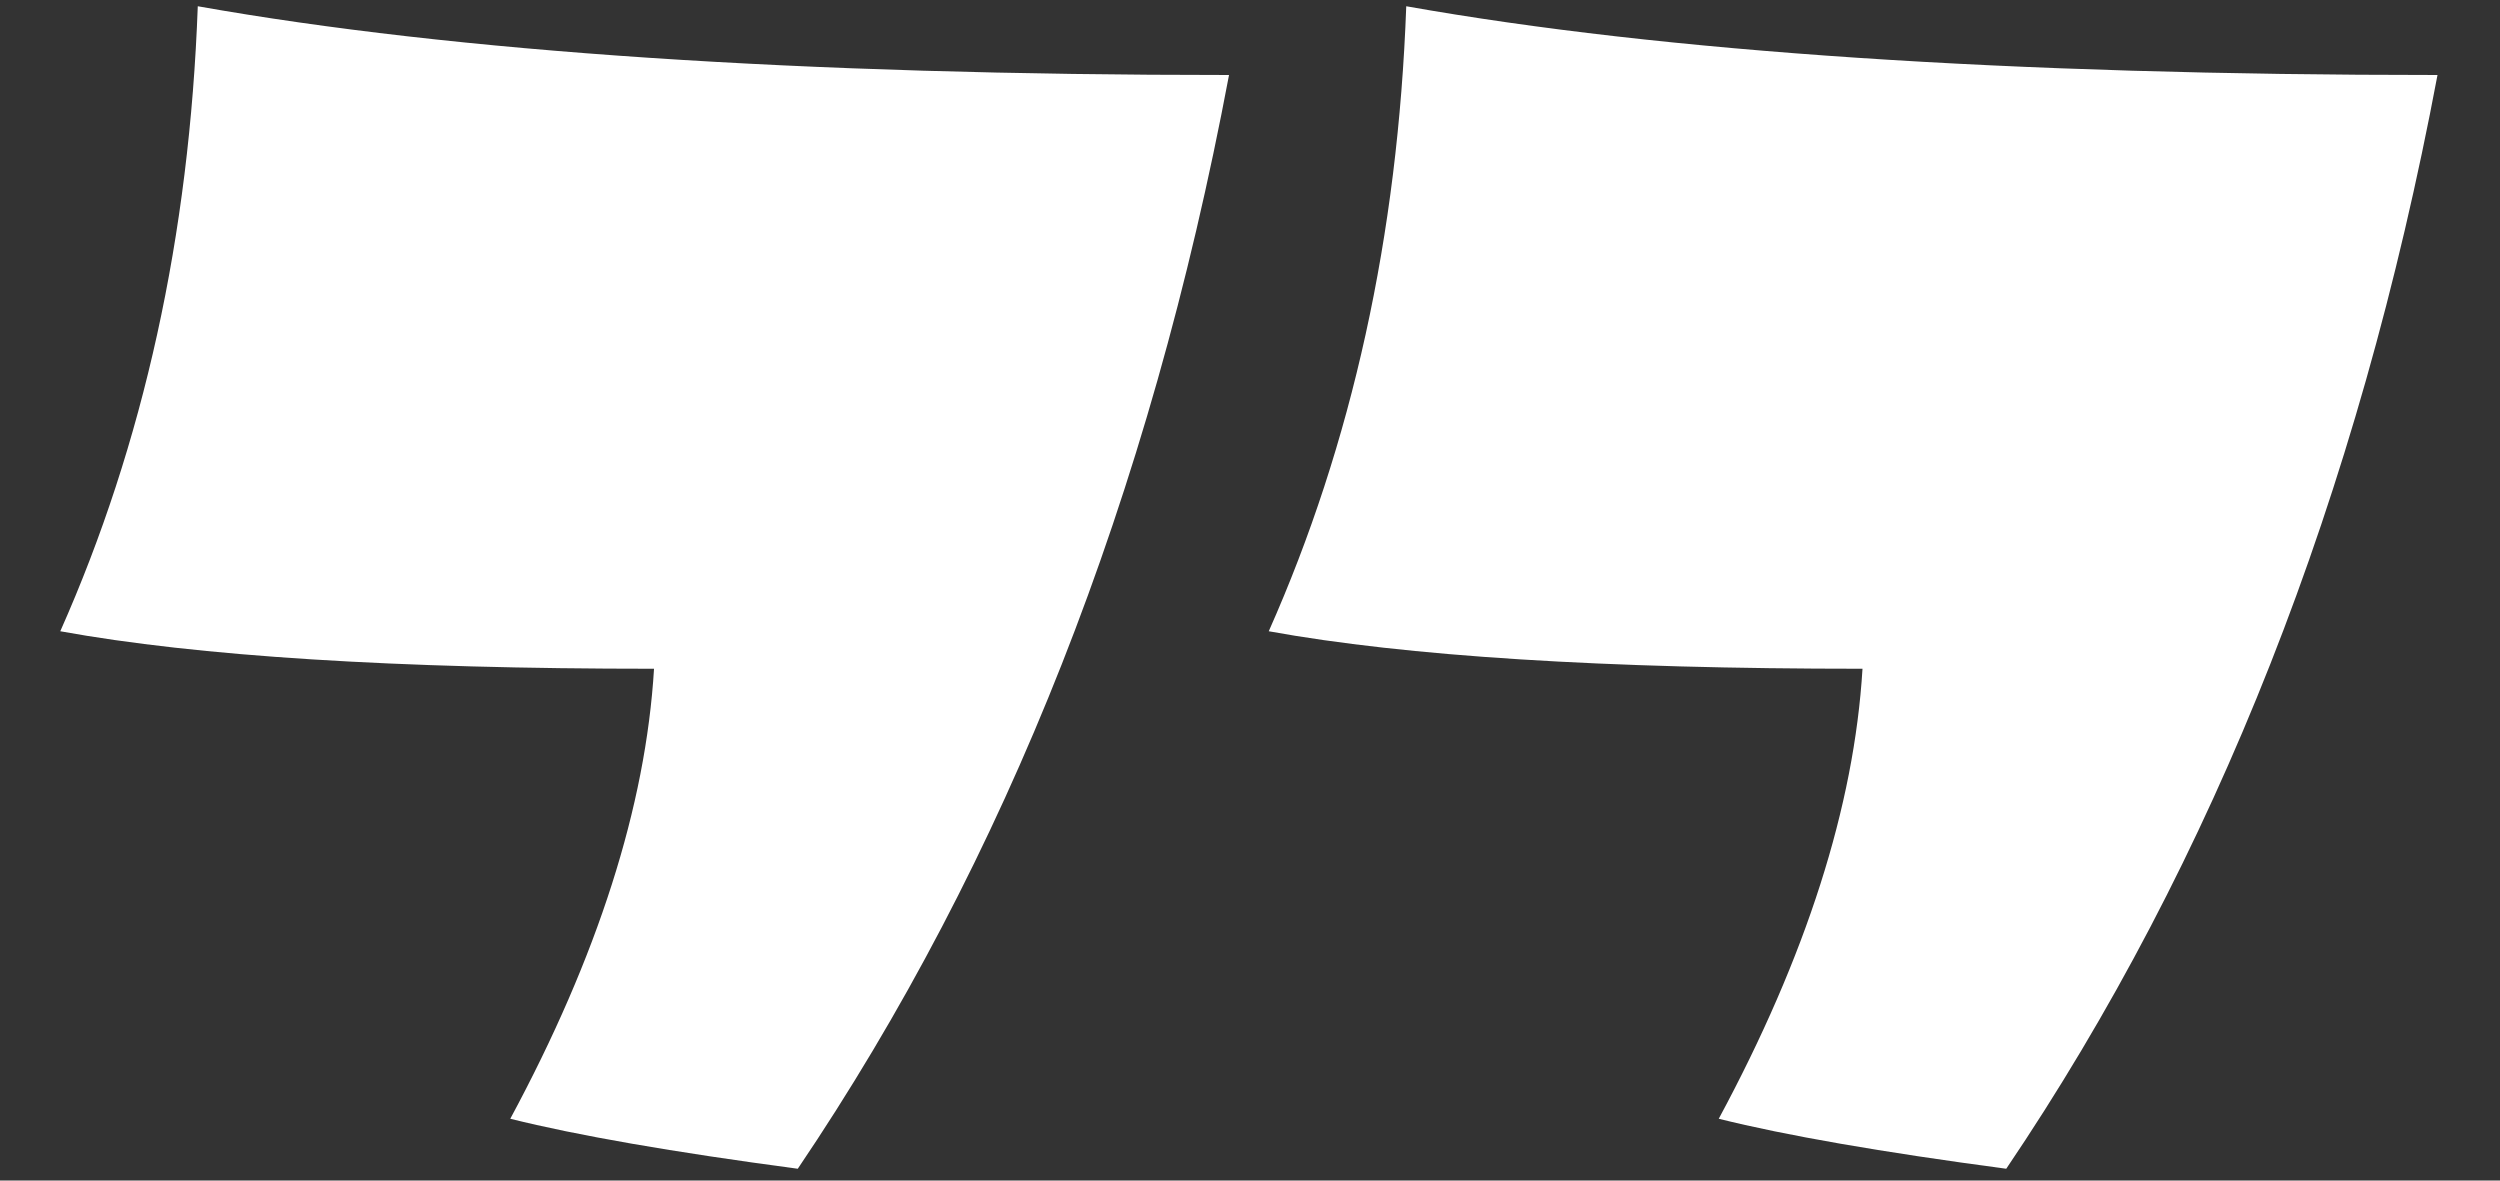 <?xml version="1.0" encoding="UTF-8"?> <svg xmlns="http://www.w3.org/2000/svg" width="36" height="17" viewBox="0 0 36 17" fill="none"><rect x="0" y="0" width="36" height="17" fill="#333333" stroke="none"/> <path d="M2.848 0.09C6.568 0.75 11.518 1.08 17.698 1.08C16.558 7.14 14.488 12.39 11.488 16.83C9.688 16.59 8.308 16.35 7.348 16.11C8.608 13.77 9.298 11.61 9.418 9.63C5.698 9.63 2.848 9.45 0.868 9.09C2.068 6.39 2.728 3.39 2.848 0.09ZM20.25 0.09C23.97 0.75 28.92 1.08 35.1 1.08C33.96 7.14 31.89 12.39 28.89 16.83C27.09 16.59 25.71 16.35 24.75 16.11C26.01 13.77 26.7 11.61 26.82 9.63C23.1 9.63 20.25 9.45 18.27 9.09C19.47 6.39 20.13 3.39 20.25 0.09Z" fill="white"></path> </svg> 